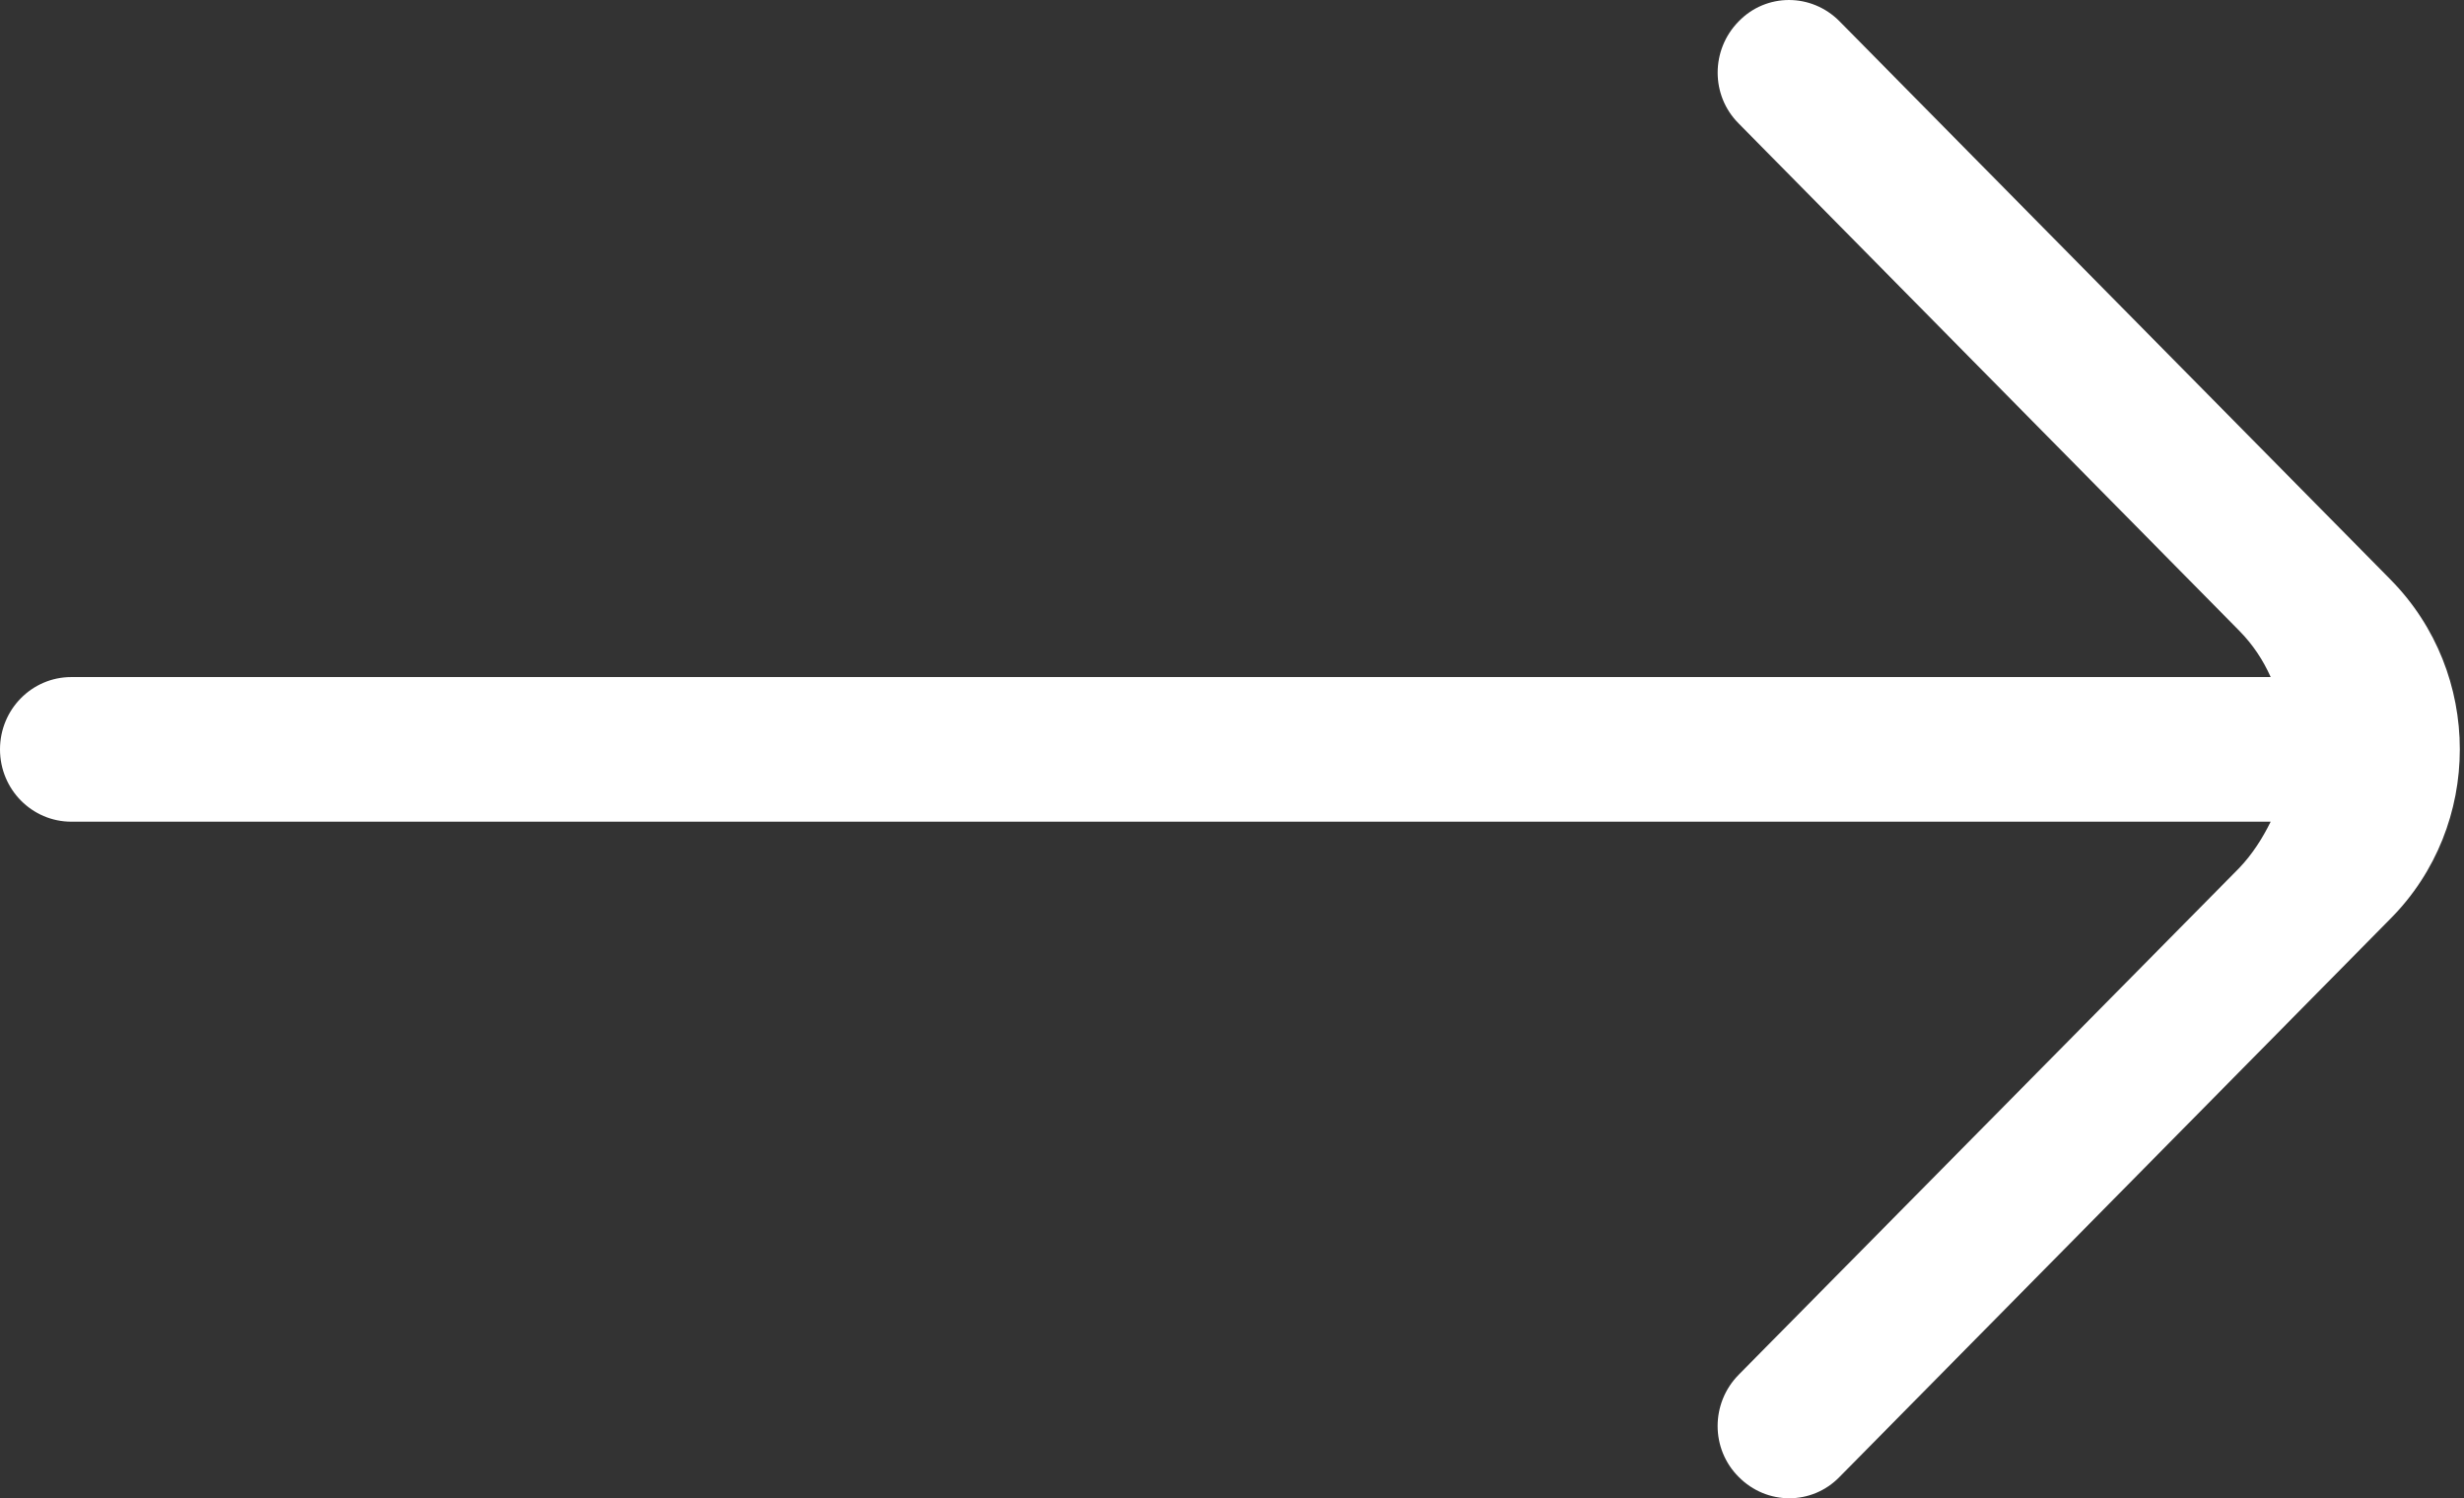 <?xml version="1.0" encoding="UTF-8"?> <svg xmlns="http://www.w3.org/2000/svg" width="148" height="90" viewBox="0 0 148 90" fill="none"><rect x="0" y="0" width="148" height="90" fill="#333333" stroke="none"/> <path d="M143.593 34.82L110.494 1.282C108.808 -0.427 106.092 -0.427 104.436 1.282C102.749 2.991 102.749 5.743 104.436 7.421L134.502 37.889C135.331 38.729 135.932 39.654 136.388 40.669L4.286 40.671C1.914 40.671 0 42.612 0 45.014C0 47.418 1.916 49.358 4.286 49.358H136.388C135.902 50.342 135.302 51.299 134.502 52.138L104.434 82.579C102.747 84.288 102.747 87.039 104.434 88.718C106.12 90.427 108.836 90.427 110.492 88.718L143.589 55.18C149.136 49.589 149.136 40.438 143.591 34.82L143.593 34.82Z" fill="white"></path> </svg> 